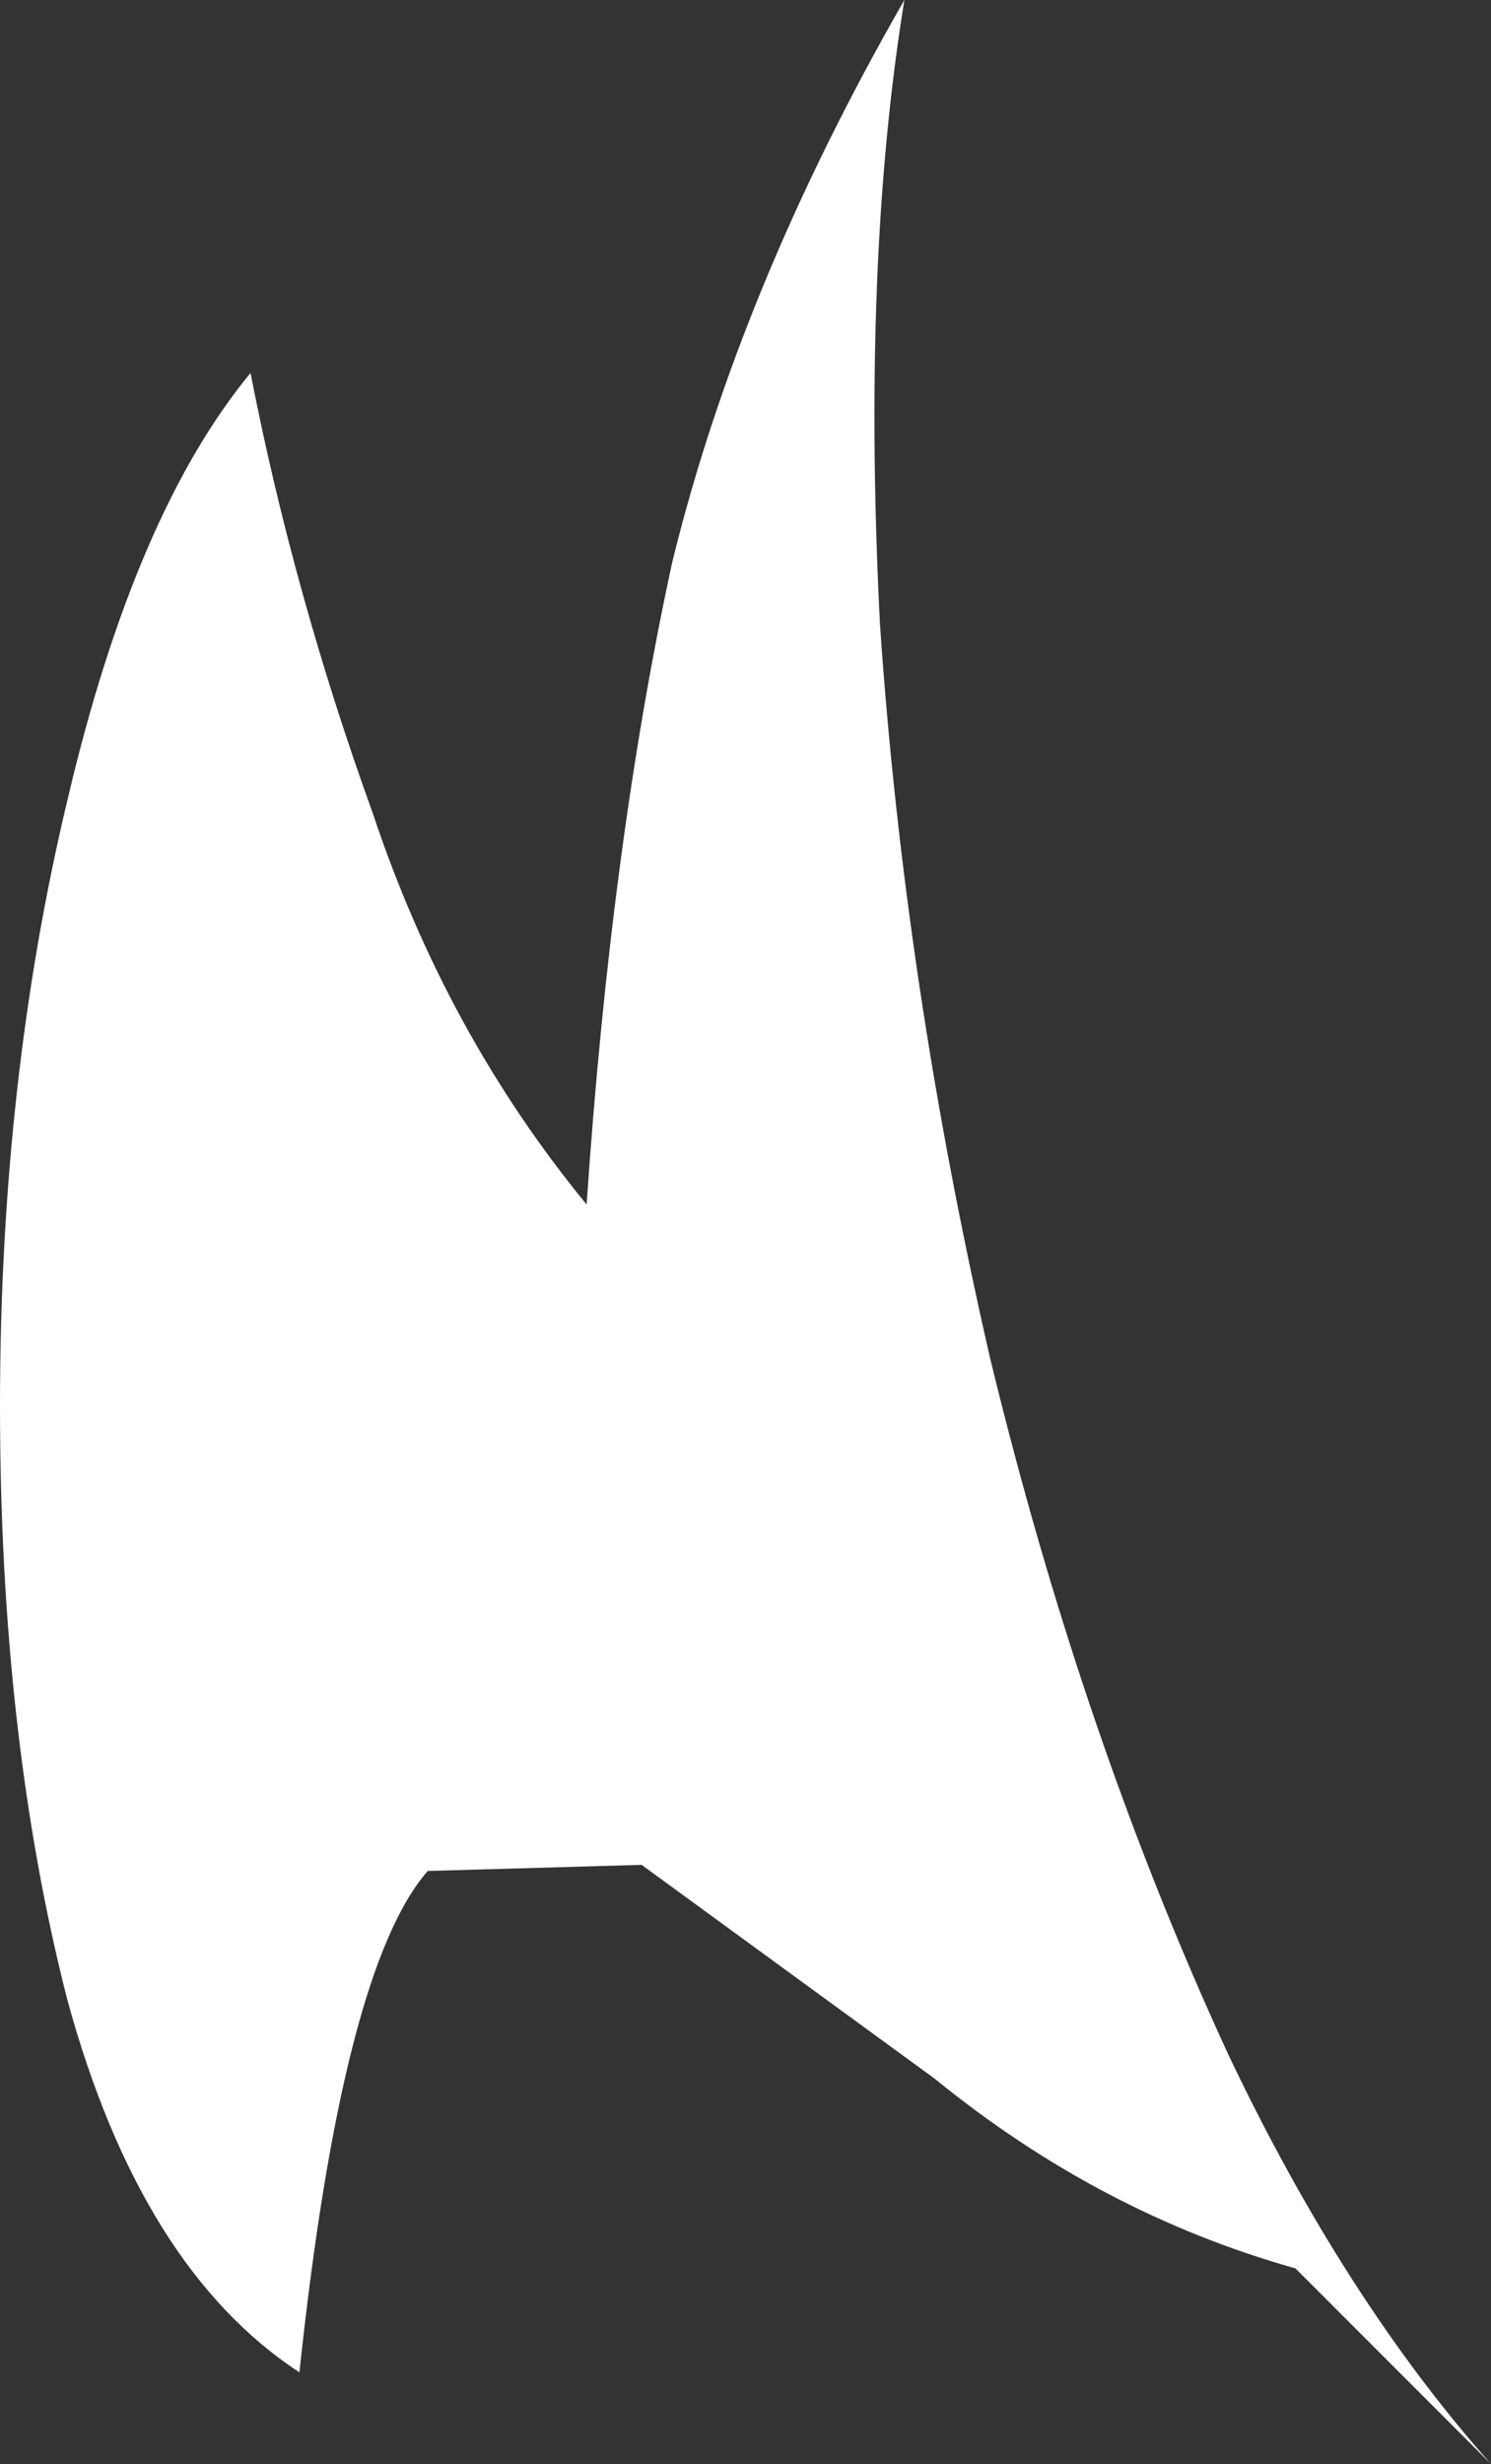 <?xml version="1.0" encoding="UTF-8" standalone="no"?>
<svg xmlns:xlink="http://www.w3.org/1999/xlink" height="20.15px" width="12.2px" xmlns="http://www.w3.org/2000/svg">
  <rect width="100%" height="100%" fill="#333333" stroke="none"/>
  <g transform="matrix(1.0, 0.0, 0.0, 1.0, 0.0, 0.0)">
    <path d="M0.0 11.5 Q0.0 8.85 0.55 6.55 1.1 4.2 2.05 3.05 2.4 4.85 3.05 6.65 3.65 8.45 4.8 9.85 5.0 6.9 5.5 4.6 6.05 2.35 7.4 0.0 7.05 2.15 7.2 5.1 7.4 8.05 8.1 11.1 8.85 14.2 10.05 16.8 11.0 18.8 12.2 20.15 L10.6 18.55 Q9.0 18.1 7.65 17.0 L5.25 15.25 3.5 15.3 Q2.8 16.1 2.45 19.4 1.15 18.55 0.55 16.35 0.0 14.2 0.0 11.5" fill="#ffffff" fill-rule="evenodd" stroke="none"/>
  </g>
</svg>
